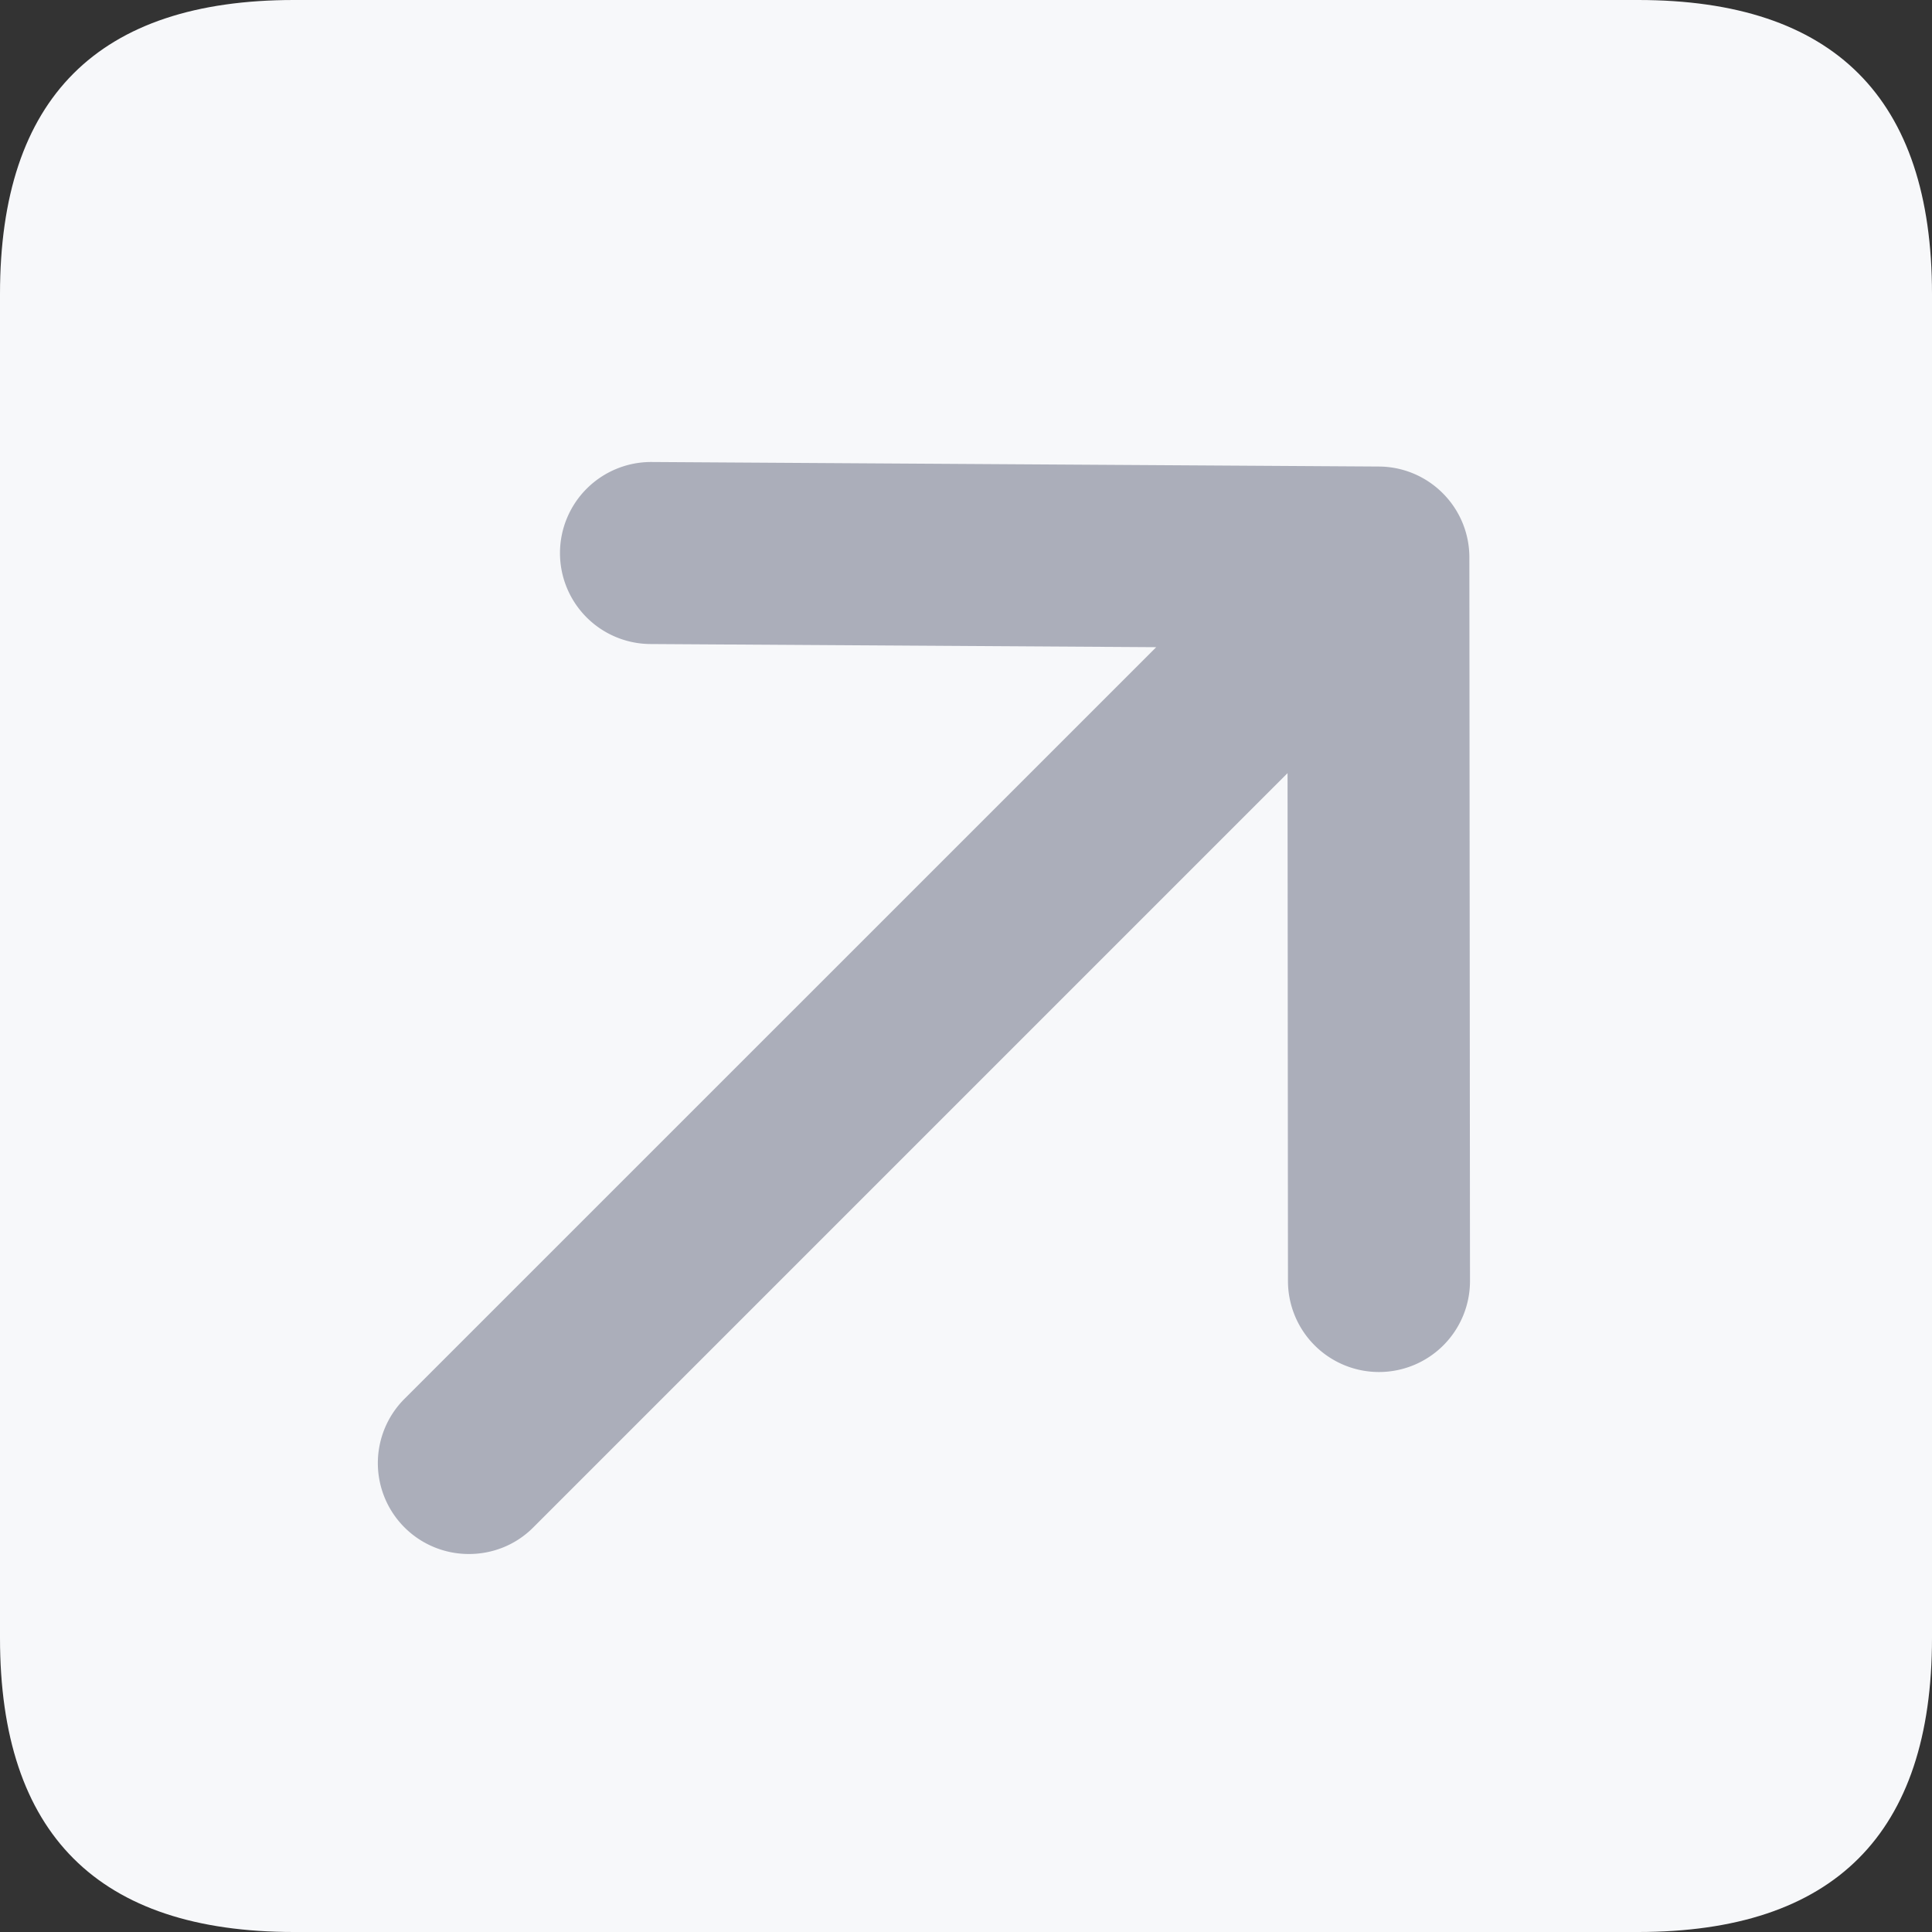 <?xml version="1.0" standalone="no"?><!DOCTYPE svg PUBLIC "-//W3C//DTD SVG 1.1//EN" "http://www.w3.org/Graphics/SVG/1.1/DTD/svg11.dtd"><svg t="1628132286003" class="icon" viewBox="0 0 1024 1024" version="1.1" xmlns="http://www.w3.org/2000/svg" p-id="2992" xmlns:xlink="http://www.w3.org/1999/xlink" width="200" height="200"><rect x="0" y="0" width="1024" height="1024" fill="#333333" stroke="none"/><defs><style type="text/css"></style></defs><path d="M0 0m155.826 0l712.348 0q155.826 0 155.826 155.826l0 712.348q0 155.826-155.826 155.826l-712.348 0q-155.826 0-155.826-155.826l0-712.348q0-155.826 155.826-155.826Z" fill="#F7F8FA" p-id="2993"></path><path d="M778.797 295.469c0-26.49-21.415-48.039-47.95-48.195L345.333 244.87a48.306 48.306 0 0 0-48.529 47.95 48.195 48.195 0 0 0 47.95 48.529l268.065 1.67L214.483 741.309A48.173 48.173 0 0 0 248.587 823.652c12.355 0 24.71-4.675 34.104-14.136l399.738-399.738 0.223 269.223A48.217 48.217 0 1 0 779.13 678.912l-0.334-383.443z" fill="#ABAEBA" p-id="2994"></path></svg>